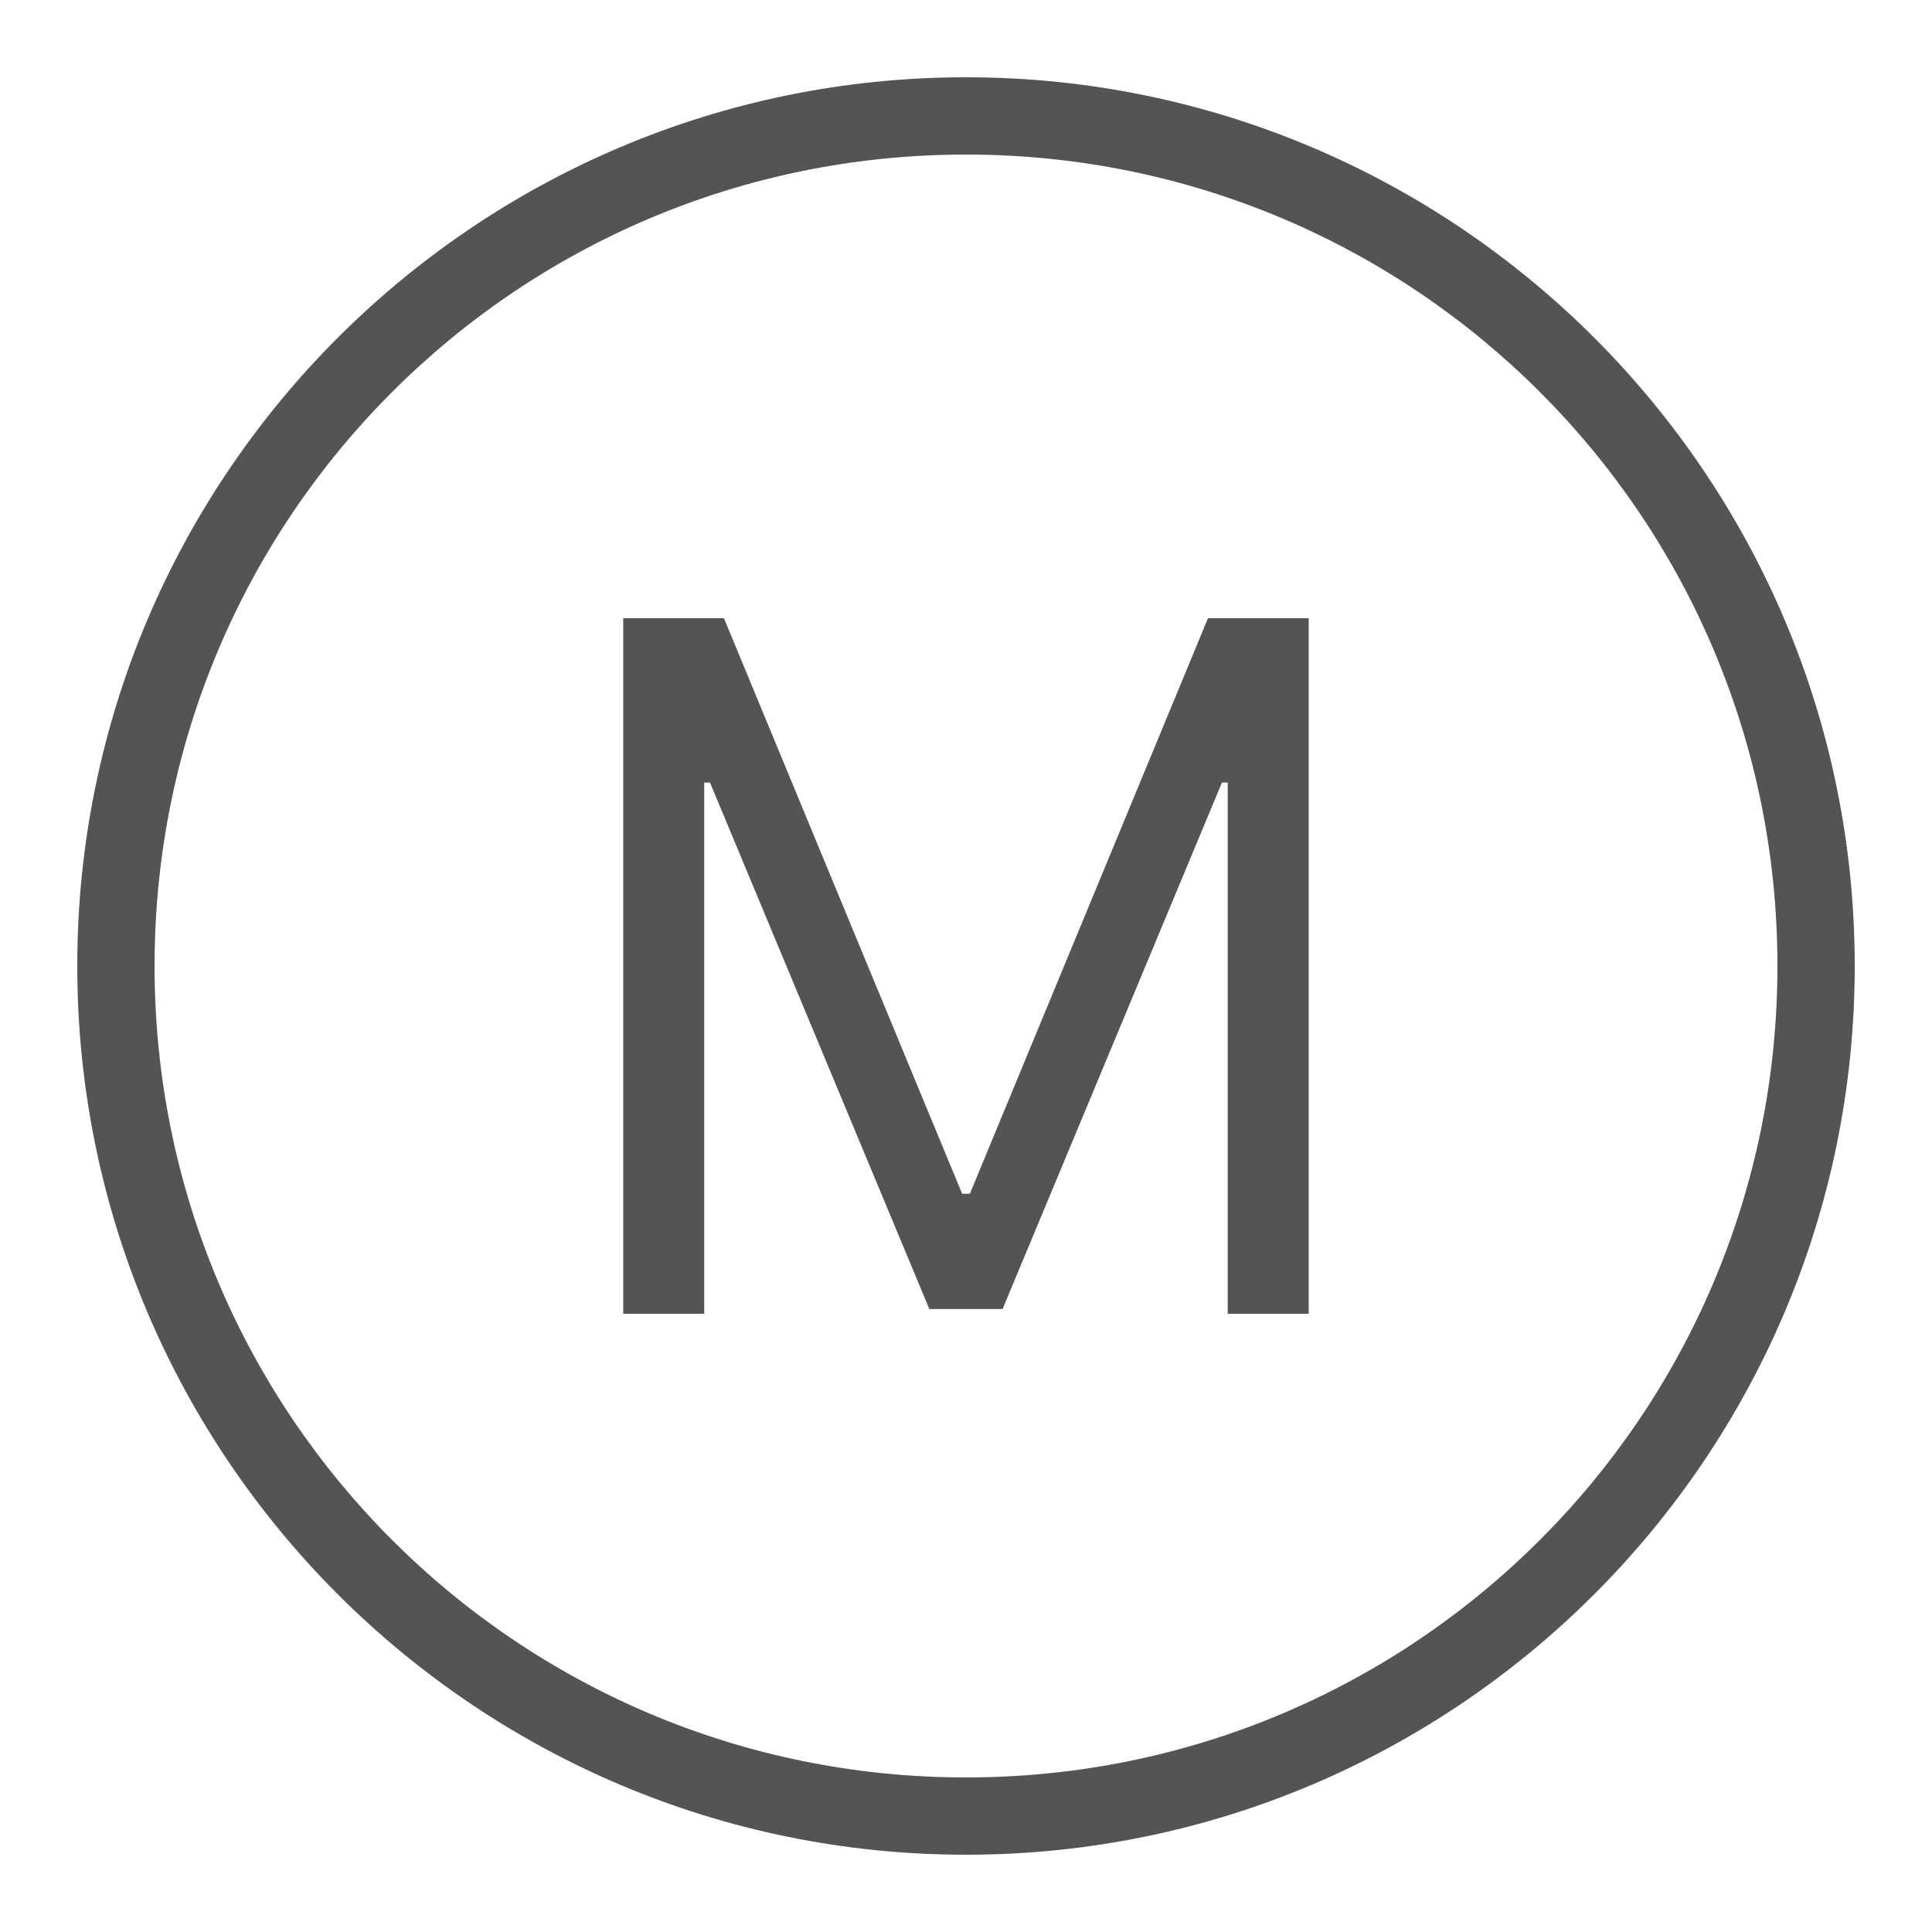 <svg fill="#545454" xmlns="http://www.w3.org/2000/svg"  viewBox="0 0 50 50" width="30px" height="30px"><path d="M 25 2 C 12.309 2 2 12.309 2 25 C 2 37.691 12.309 48 25 48 C 37.691 48 48 37.691 48 25 C 48 12.309 37.691 2 25 2 z M 25 4 C 36.61 4 46 13.39 46 25 C 46 36.61 36.61 46 25 46 C 13.39 46 4 36.61 4 25 C 4 13.39 13.39 4 25 4 z M 16.129 16 L 16.129 34 L 18.225 34 L 18.225 20.254 L 18.375 20.254 L 24.051 33.877 L 25.947 33.877 L 31.623 20.254 L 31.773 20.254 L 31.773 34 L 33.869 34 L 33.869 16 L 31.262 16 L 25.1 30.895 L 24.9 30.895 L 18.736 16 L 16.129 16 z"/></svg>
